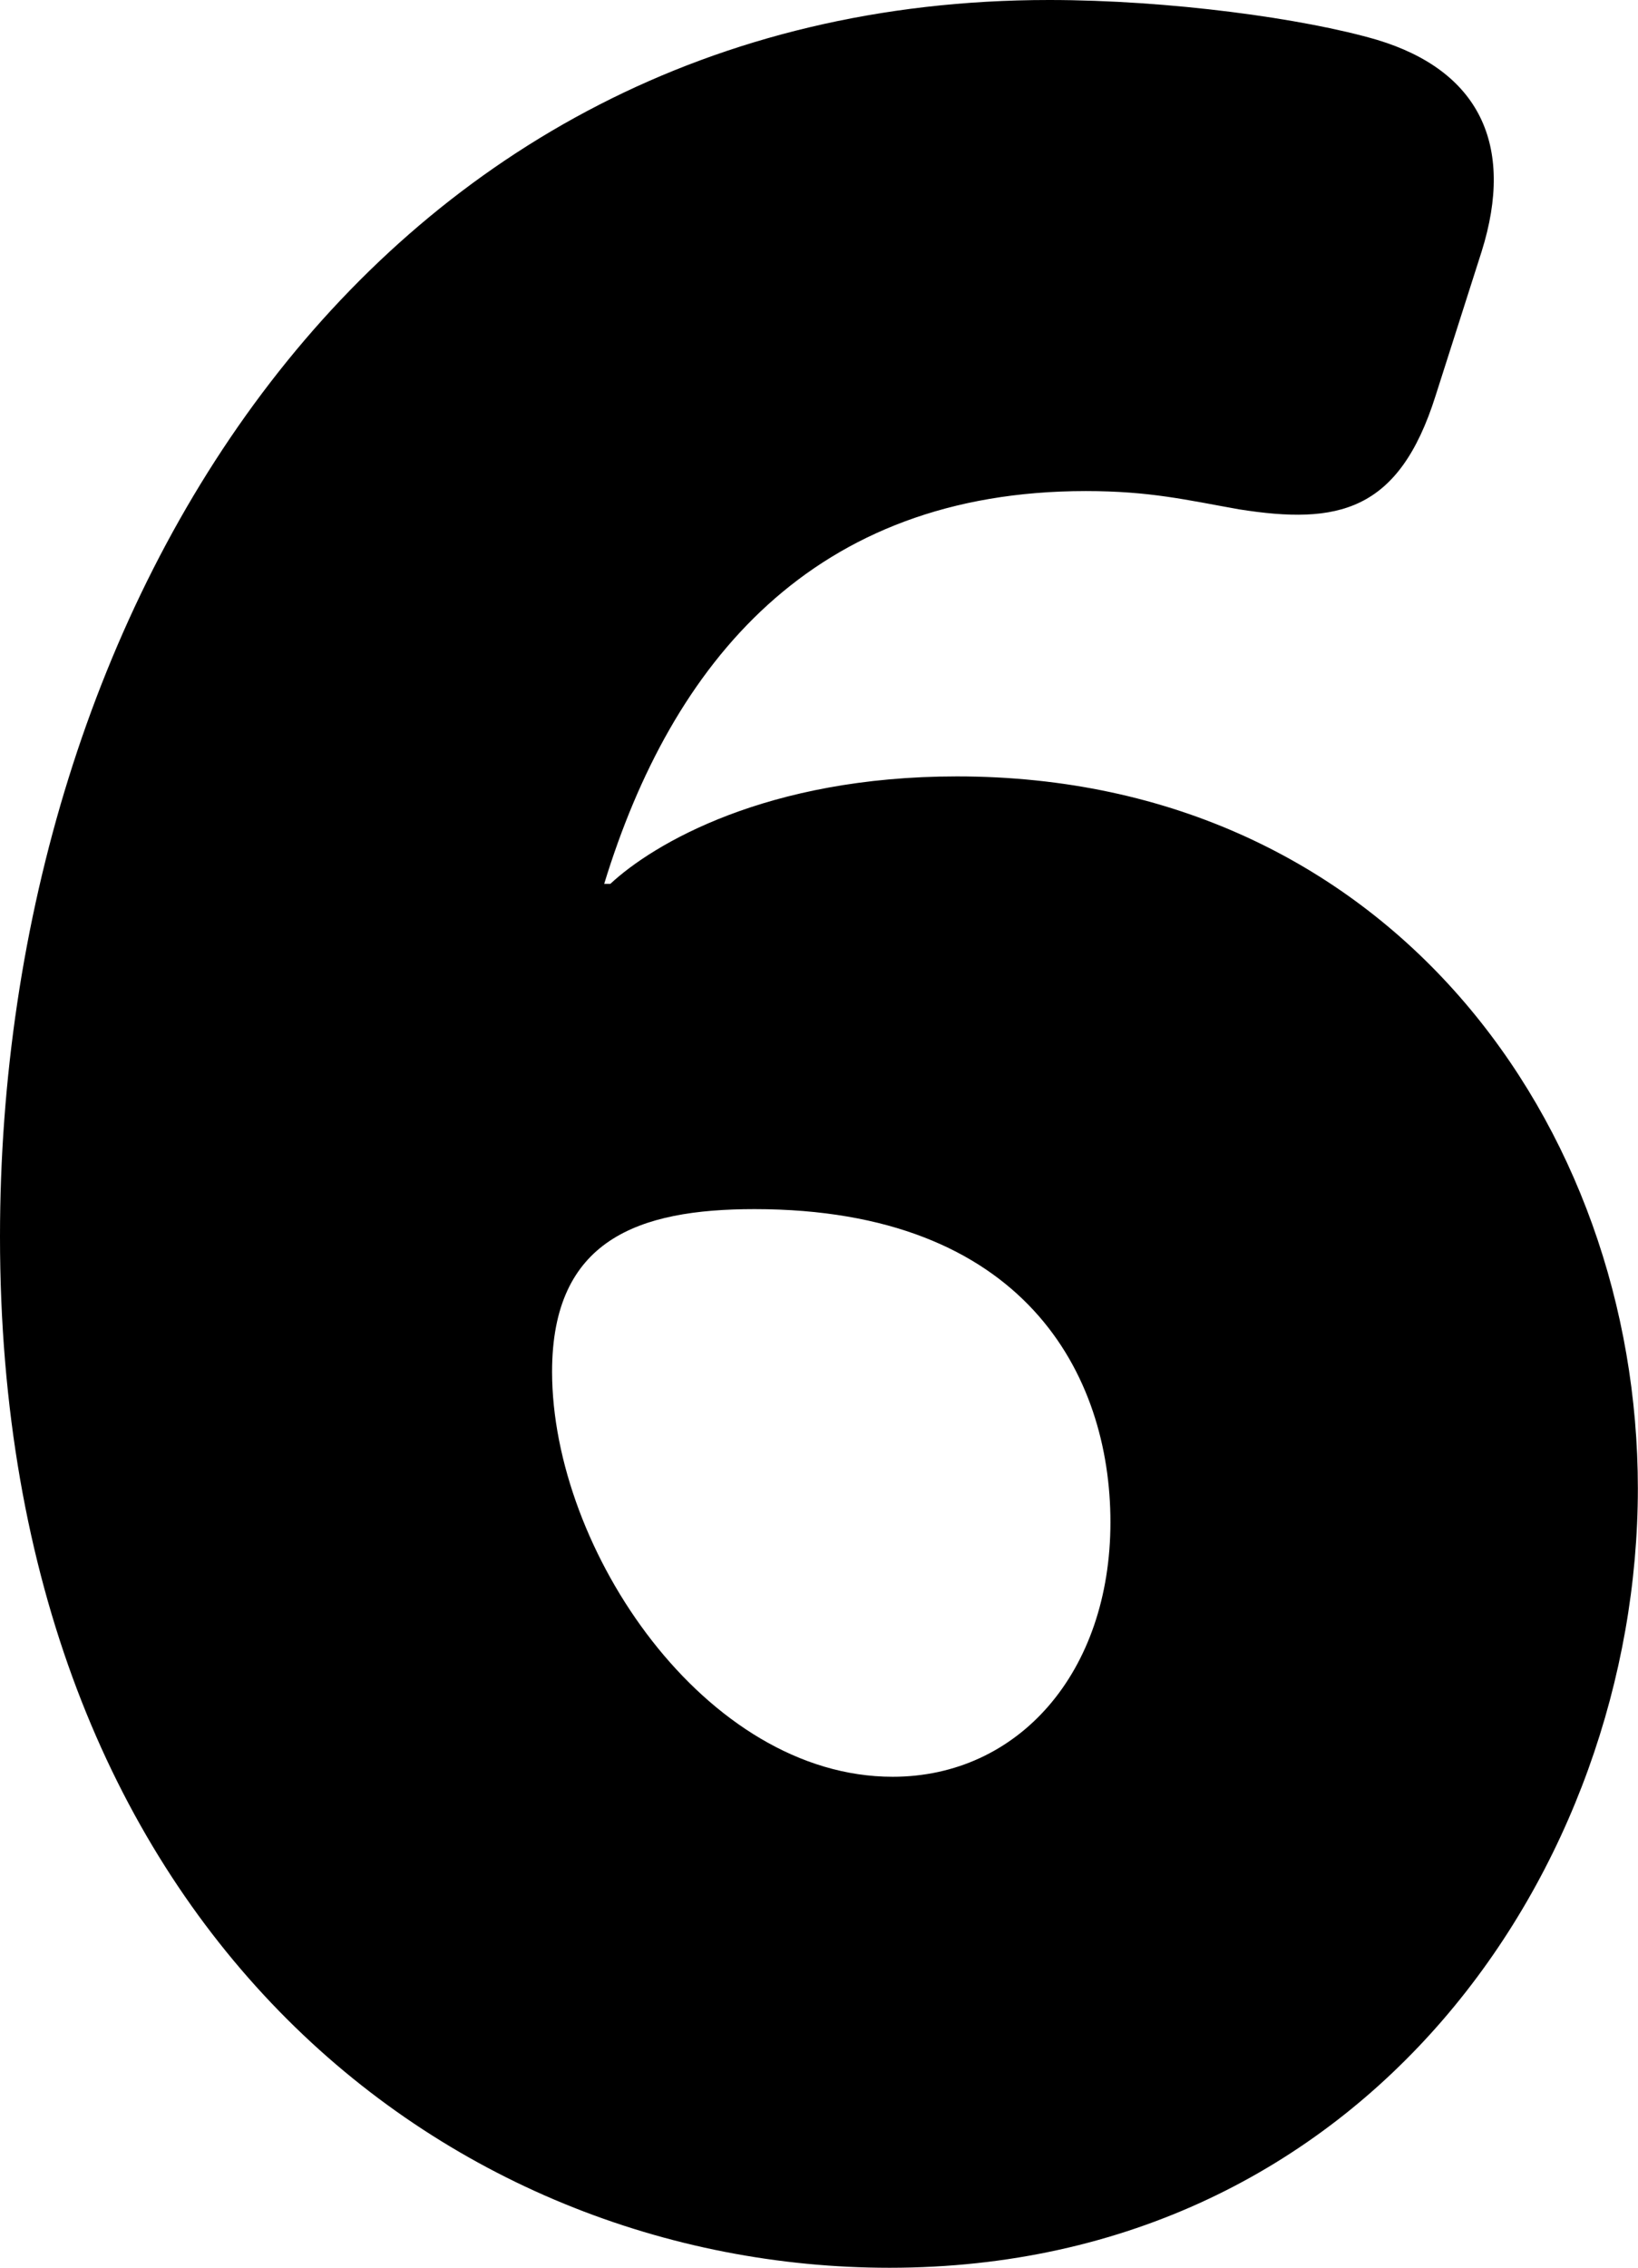 <!-- Generator: Adobe Illustrator 23.0.4, SVG Export Plug-In  -->
<svg version="1.1" xmlns="http://www.w3.org/2000/svg" xmlns:xlink="http://www.w3.org/1999/xlink" x="0px" y="0px"
	 width="23.196px" height="32.1px" viewBox="0 0 23.196 32.1" style="enable-background:new 0 0 23.196 32.1;" xml:space="preserve"
	>
<defs>
</defs>
<g>
	<path d="M14.856,0c1.694,0,3.606,0.259,4.648,0.565c1.434,0.434,1.955,1.477,1.477,2.997l-0.652,2.041
		c-0.521,1.651-1.39,1.826-2.78,1.607c-0.738-0.131-1.26-0.259-2.172-0.259c-3.867,0-5.864,2.433-6.821,5.56h0.087
		c0.608-0.566,2.216-1.521,4.908-1.521c6.125,0,9.643,4.952,9.643,10.078c0,5.343-3.823,11.032-10.598,11.032
		C6.343,32.1,0,27.279,0,17.505C0,8.6,5.256,0,14.856,0z M12.641,25.15c1.781,0,3.084-1.477,3.084-3.604
		c0-2.085-1.217-4.431-5.04-4.431c-1.65,0-2.867,0.434-2.867,2.302C7.819,21.936,9.991,25.15,12.641,25.15z"/>
</g>
</svg>